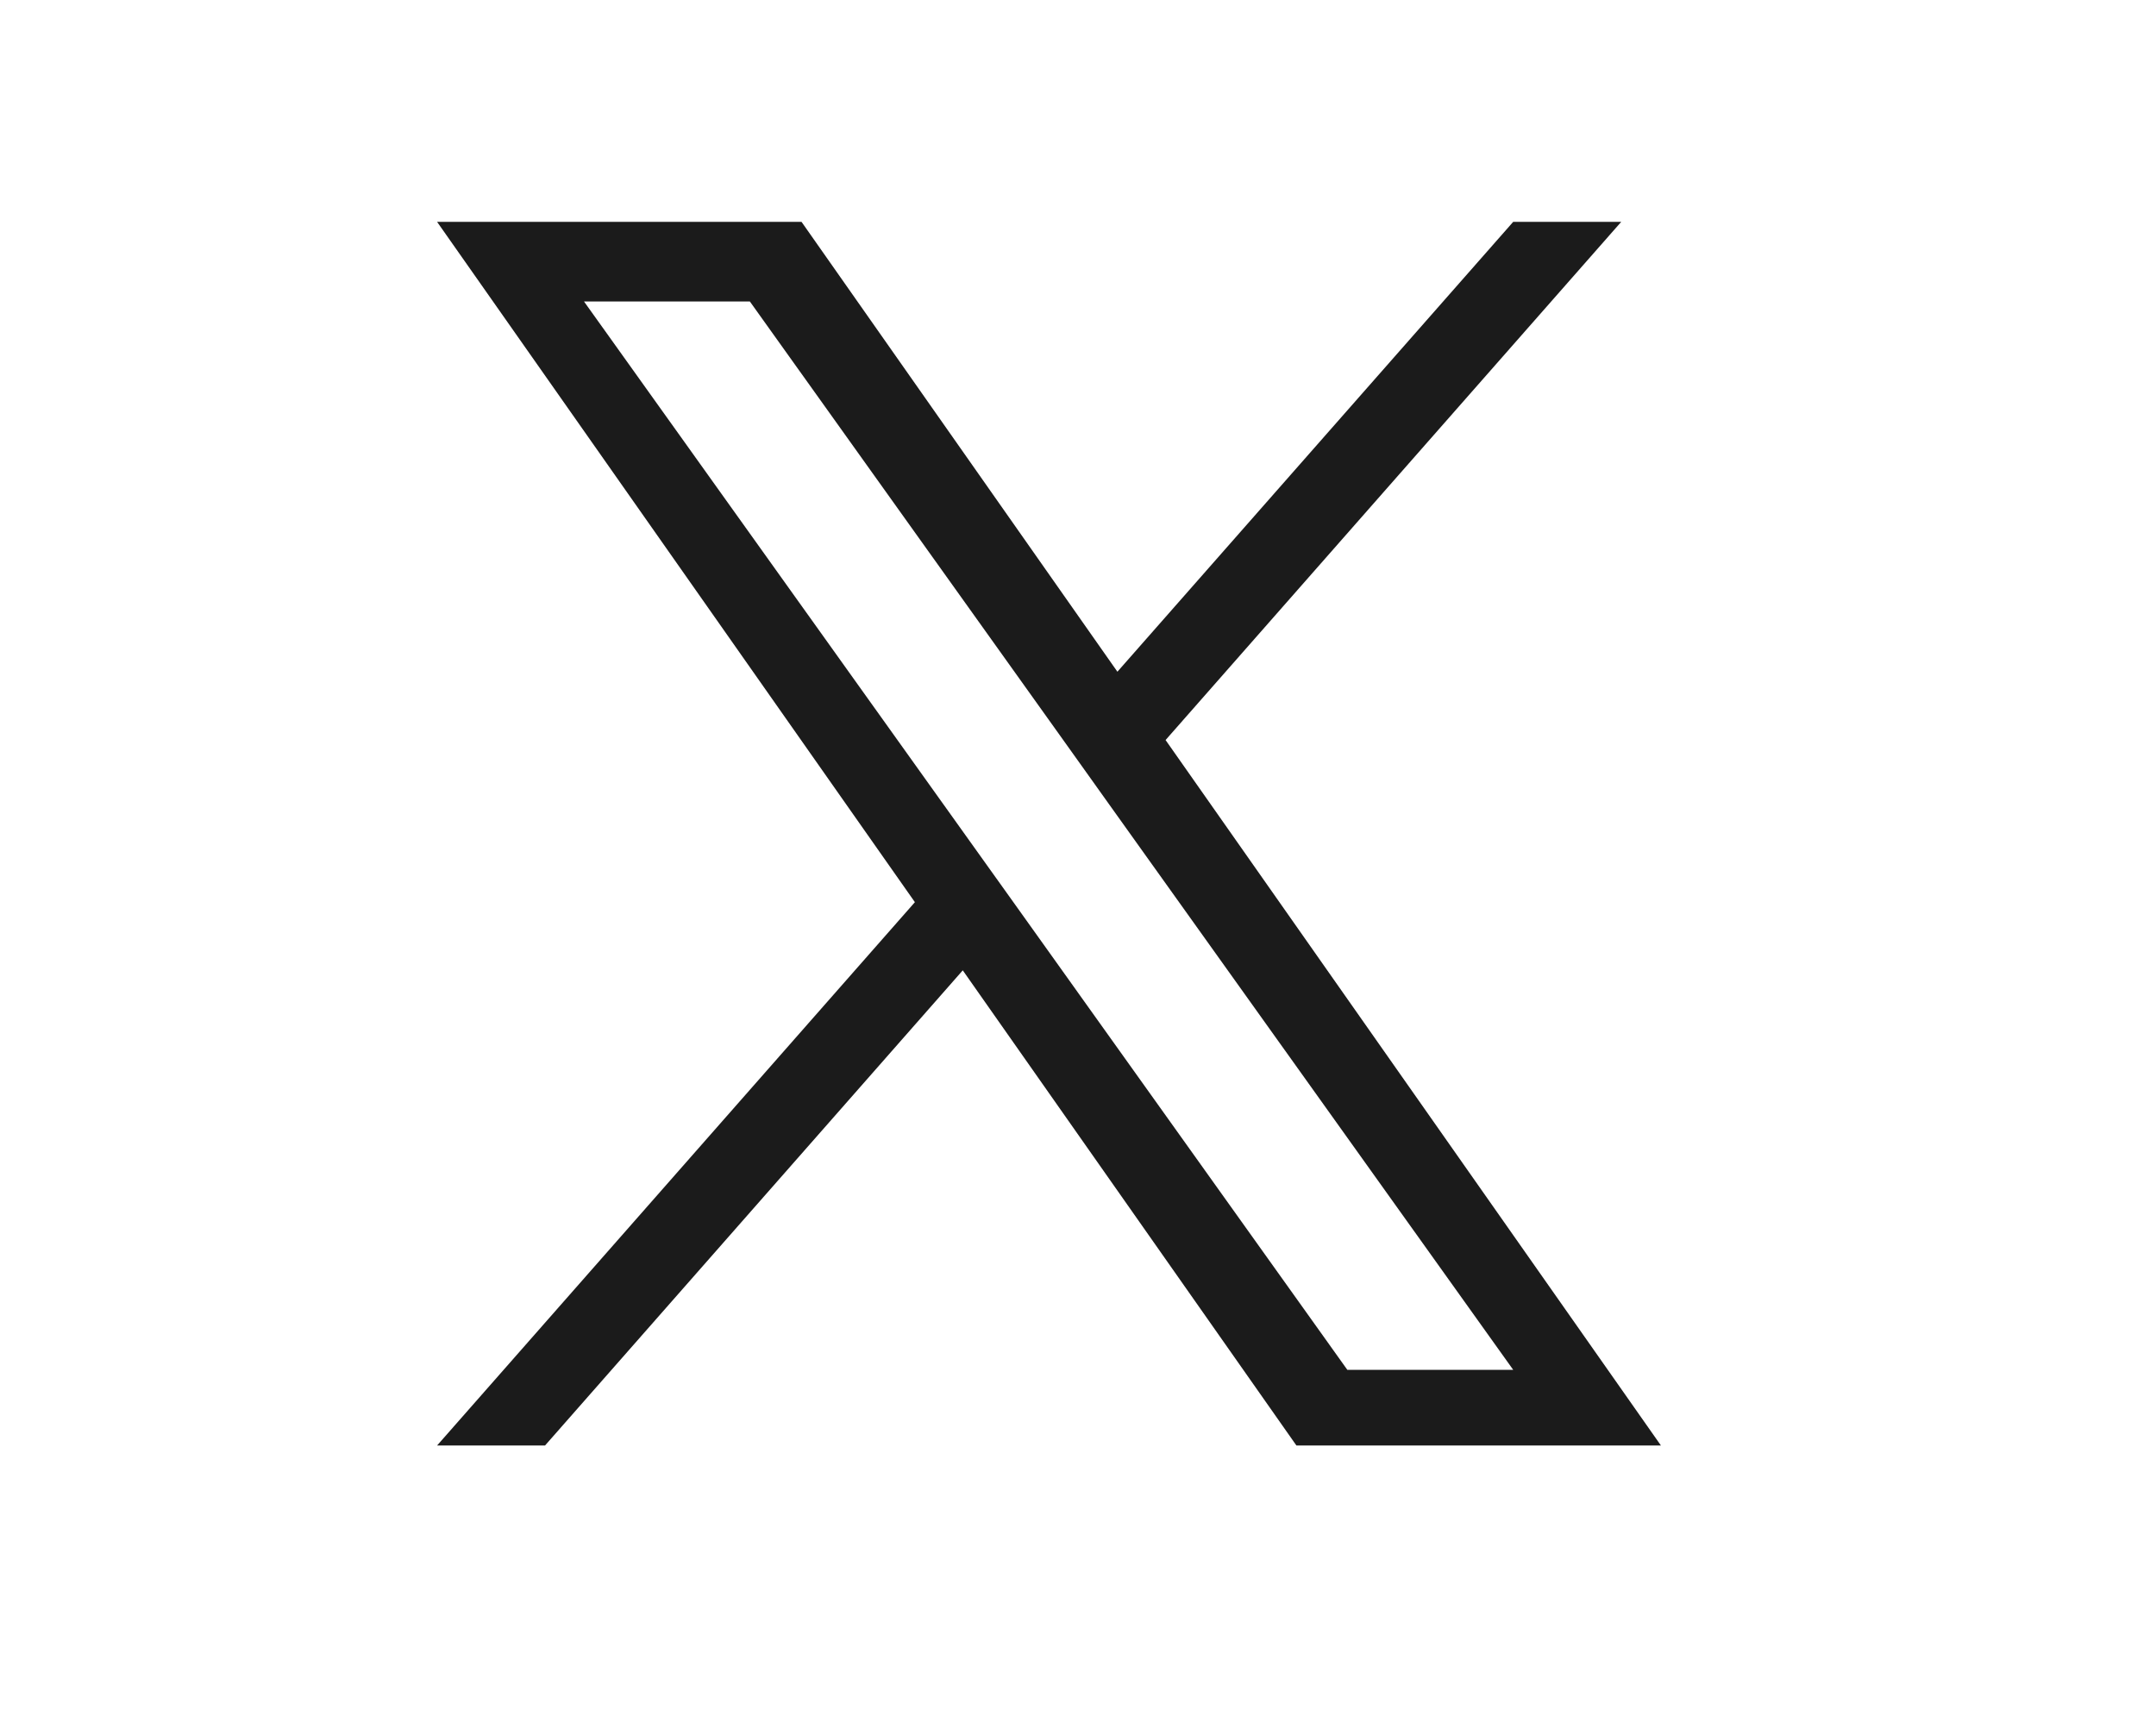 <svg width="29" height="23" viewBox="0 0 29 23" fill="none" xmlns="http://www.w3.org/2000/svg">
<path d="M15.678 9.955L21.807 2.984H20.354L15.03 9.036L10.781 2.984H5.879L12.306 12.136L5.879 19.445H7.331L12.95 13.053L17.438 19.445H22.341L15.678 9.955ZM13.688 12.216L13.036 11.304L7.855 4.055H10.086L14.268 9.908L14.918 10.819L20.354 18.427H18.123L13.688 12.216Z" fill="#1B1B1B"/>
</svg>
